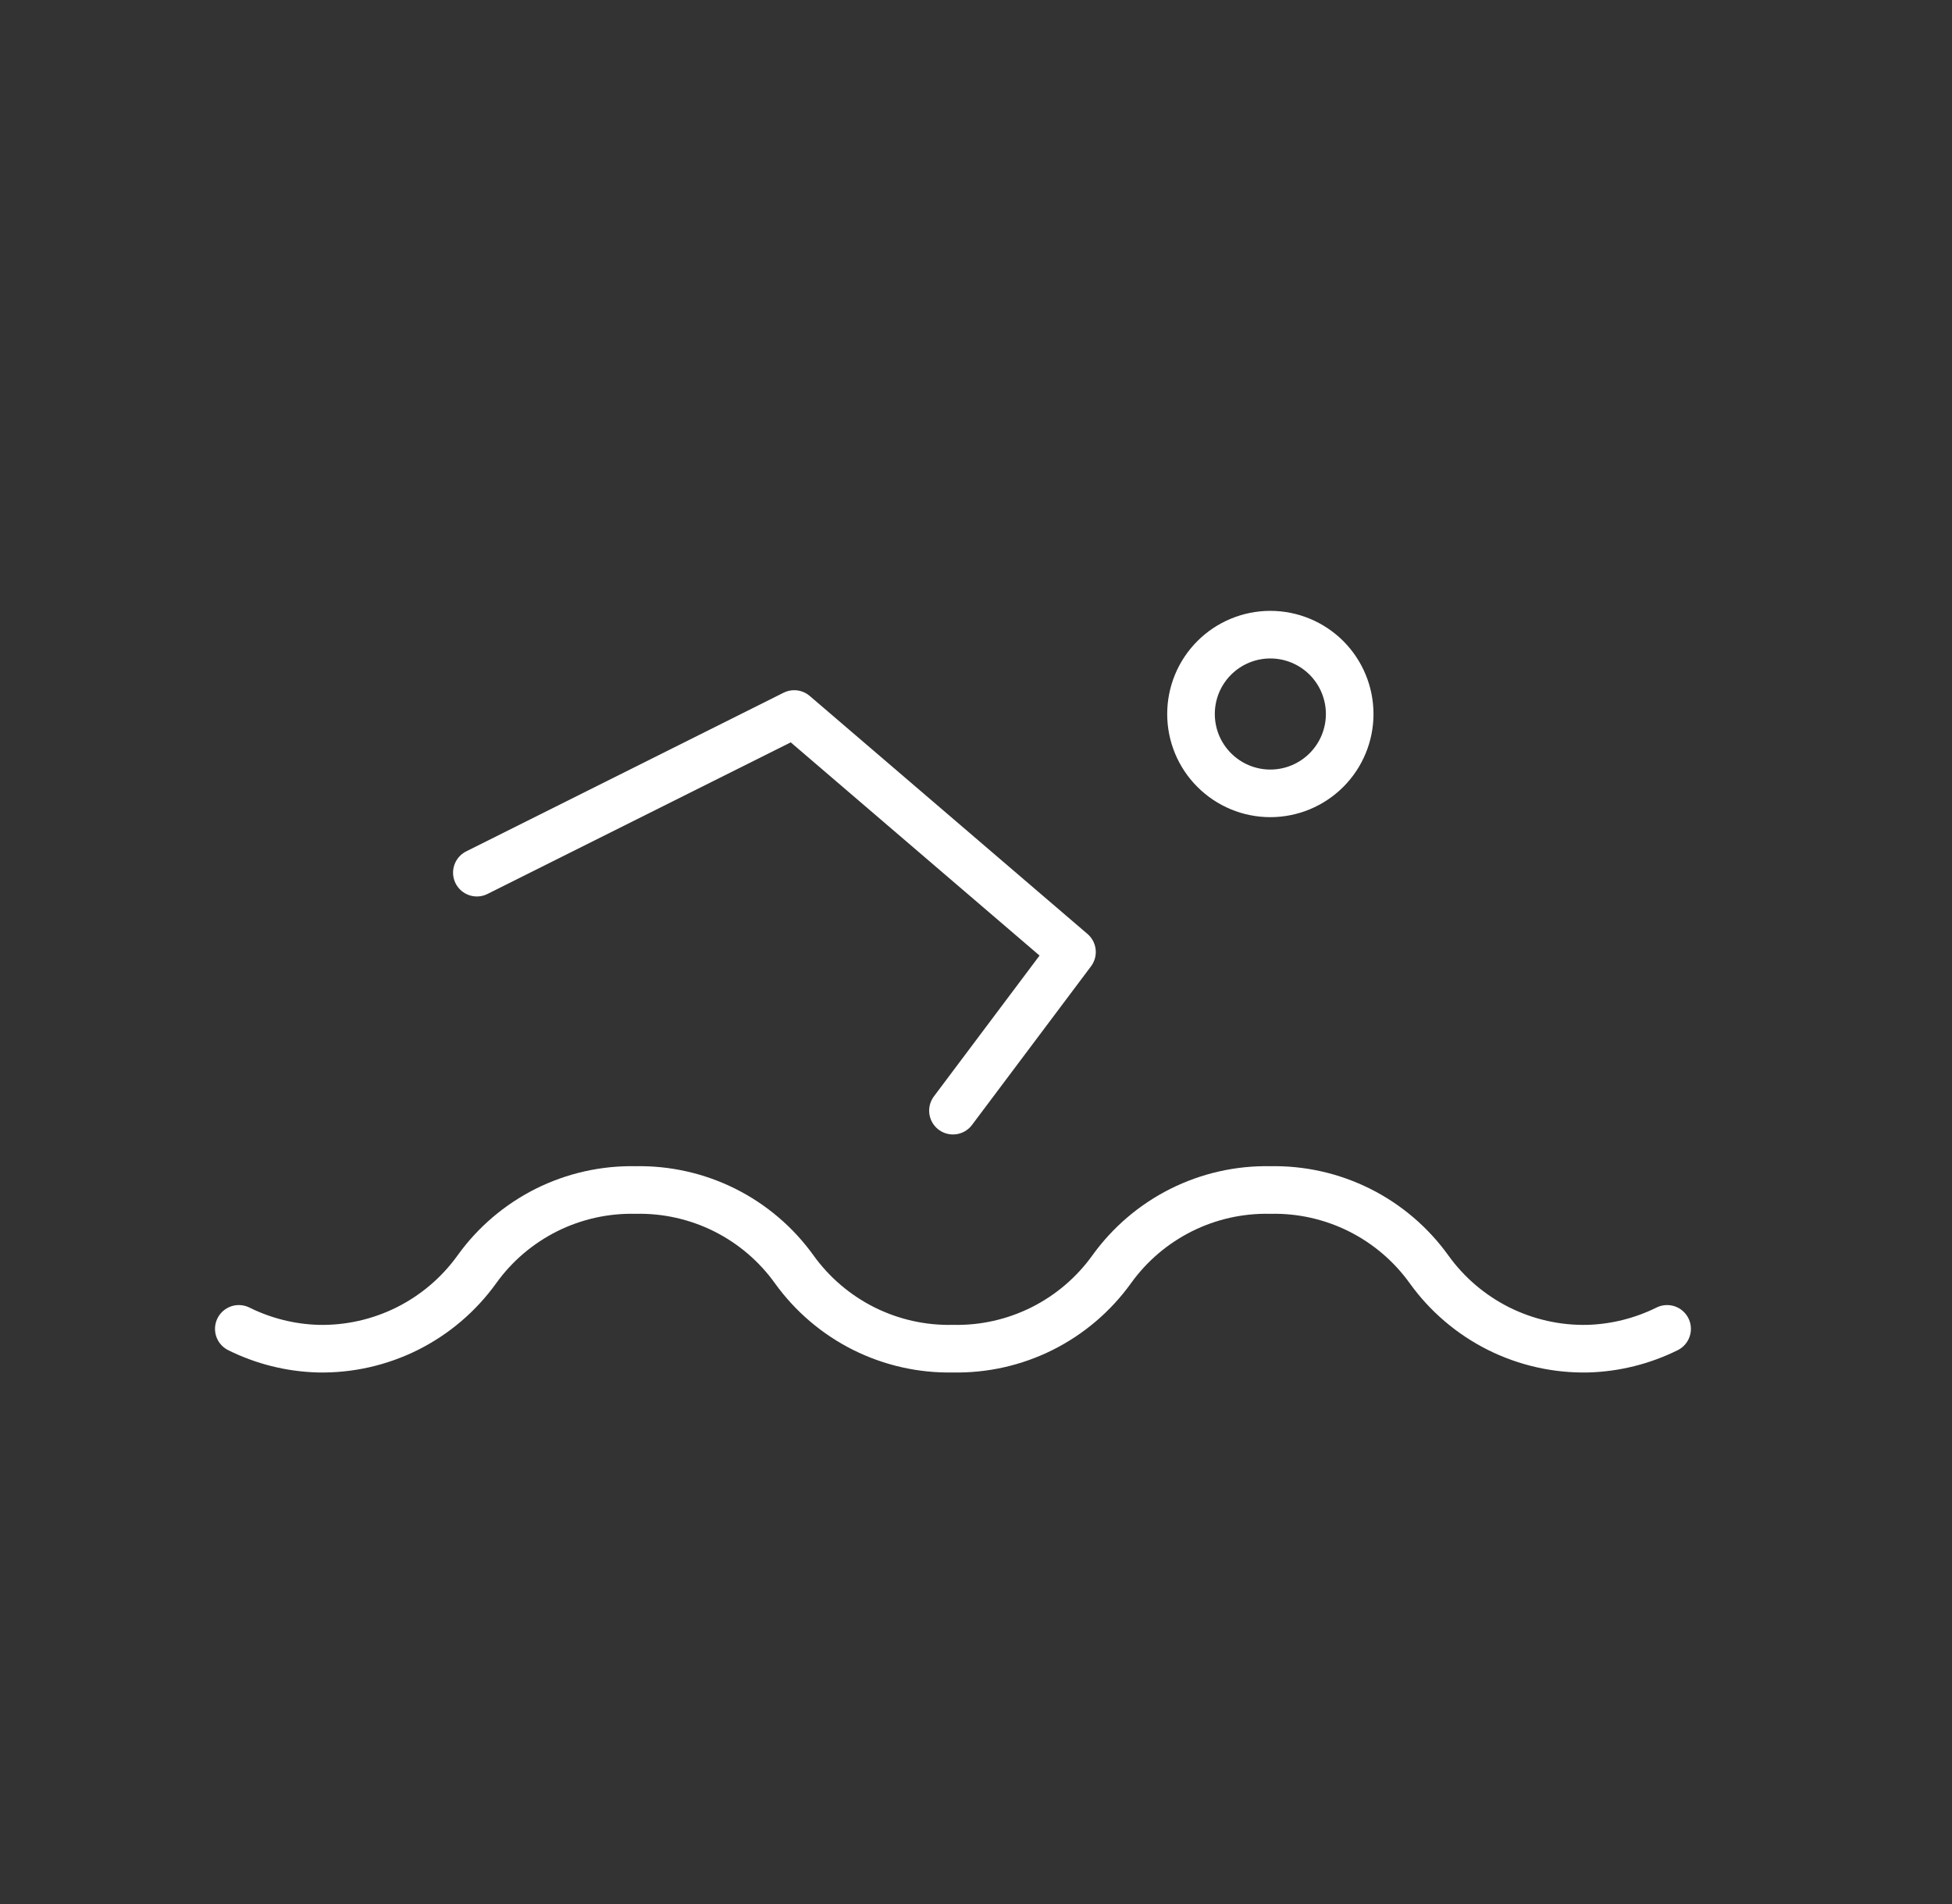 <svg width="41" height="40" viewBox="0 0 41 40" fill="none" xmlns="http://www.w3.org/2000/svg">
<rect x="0" y="0" width="41" height="40" fill="#333333" stroke="none"/>
<g clip-path="url(#clip0_6652_23998)">
<path d="M25.016 15C25.016 15.442 25.191 15.866 25.504 16.178C25.816 16.491 26.24 16.667 26.682 16.667C27.124 16.667 27.548 16.491 27.861 16.178C28.173 15.866 28.349 15.442 28.349 15C28.349 14.558 28.173 14.134 27.861 13.821C27.548 13.509 27.124 13.333 26.682 13.333C26.24 13.333 25.816 13.509 25.504 13.821C25.191 14.134 25.016 14.558 25.016 15Z" stroke="white" stroke-linecap="round" stroke-linejoin="round"/>
<path d="M10.016 18.333L16.682 15L22.516 20L20.016 23.333" stroke="white" stroke-linecap="round" stroke-linejoin="round"/>
<path d="M5.016 27.917C5.534 28.174 6.103 28.317 6.682 28.333C7.331 28.347 7.974 28.202 8.555 27.912C9.136 27.621 9.637 27.194 10.016 26.667C10.394 26.139 10.896 25.712 11.476 25.421C12.057 25.131 12.7 24.986 13.349 25C13.998 24.986 14.641 25.131 15.222 25.421C15.802 25.712 16.304 26.139 16.682 26.667C17.061 27.194 17.562 27.621 18.143 27.912C18.724 28.202 19.366 28.347 20.016 28.333C20.665 28.347 21.308 28.202 21.888 27.912C22.469 27.621 22.97 27.194 23.349 26.667C23.728 26.139 24.229 25.712 24.81 25.421C25.39 25.131 26.033 24.986 26.682 25C27.331 24.986 27.974 25.131 28.555 25.421C29.136 25.712 29.637 26.139 30.016 26.667C30.394 27.194 30.896 27.621 31.476 27.912C32.057 28.202 32.7 28.347 33.349 28.333C33.928 28.317 34.497 28.174 35.016 27.917" stroke="white" stroke-linecap="round" stroke-linejoin="round"/>
</g>
<defs>
<clipPath id="clip0_6652_23998">
<rect width="40" height="40" fill="white" transform="translate(0.016)"/>
</clipPath>
</defs>
</svg>
